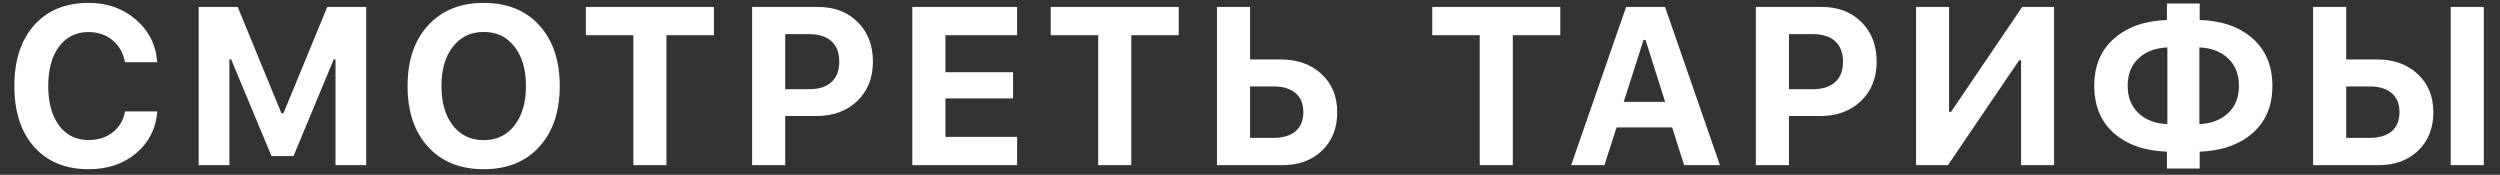 <?xml version="1.0" encoding="UTF-8"?> <svg xmlns="http://www.w3.org/2000/svg" width="143" height="10" viewBox="0 0 143 10" fill="none"><rect x="0" y="0" width="143" height="10" fill="#333333" stroke="none"/><path d="M5.067 9.678C3.754 9.678 2.717 9.254 1.956 8.405C1.2 7.552 0.821 6.39 0.821 4.919C0.821 3.447 1.2 2.287 1.956 1.439C2.717 0.59 3.754 0.166 5.067 0.166C6.137 0.166 7.04 0.485 7.775 1.125C8.515 1.76 8.921 2.571 8.992 3.558H7.148C7.056 3.035 6.82 2.617 6.44 2.304C6.064 1.99 5.606 1.834 5.067 1.834C4.356 1.834 3.794 2.11 3.38 2.661C2.966 3.213 2.759 3.966 2.759 4.919C2.759 5.872 2.966 6.626 3.38 7.182C3.794 7.734 4.358 8.01 5.073 8.01C5.616 8.01 6.076 7.862 6.452 7.565C6.829 7.268 7.063 6.871 7.155 6.373H8.998C8.919 7.352 8.515 8.148 7.788 8.763C7.065 9.373 6.158 9.678 5.067 9.678ZM13.121 9.446H11.365V0.398H13.597L16.099 6.48H16.212L18.72 0.398H20.946V9.446H19.191V3.395H19.09L16.789 8.926H15.529L13.221 3.395H13.121V9.446ZM27.671 0.166C29.009 0.166 30.067 0.592 30.844 1.445C31.626 2.298 32.017 3.456 32.017 4.919C32.017 6.386 31.626 7.546 30.844 8.399C30.067 9.252 29.009 9.678 27.671 9.678C26.329 9.678 25.267 9.252 24.486 8.399C23.704 7.546 23.313 6.386 23.313 4.919C23.313 3.456 23.706 2.298 24.492 1.445C25.278 0.592 26.338 0.166 27.671 0.166ZM29.427 2.668C28.992 2.107 28.407 1.827 27.671 1.827C26.935 1.827 26.348 2.107 25.909 2.668C25.47 3.224 25.251 3.974 25.251 4.919C25.251 5.863 25.468 6.616 25.903 7.176C26.342 7.736 26.931 8.016 27.671 8.016C28.407 8.016 28.992 7.736 29.427 7.176C29.866 6.616 30.085 5.863 30.085 4.919C30.085 3.974 29.866 3.224 29.427 2.668ZM38.121 9.446H36.227V2.015H33.512V0.398H40.836V2.015H38.121V9.446ZM43.021 0.398H46.796C47.728 0.398 48.482 0.686 49.059 1.263C49.64 1.836 49.931 2.59 49.931 3.527C49.931 4.455 49.632 5.205 49.034 5.778C48.436 6.35 47.659 6.637 46.702 6.637H44.914V9.446H43.021V0.398ZM44.914 1.953V5.101H46.288C46.835 5.101 47.258 4.967 47.554 4.699C47.855 4.428 48.006 4.039 48.006 3.533C48.006 3.023 47.857 2.632 47.561 2.36C47.264 2.089 46.842 1.953 46.294 1.953H44.914ZM58.179 7.828V9.446H52.185V0.398H58.179V2.015H54.078V4.129H57.947V5.627H54.078V7.828H58.179ZM64.71 9.446H62.816V2.015H60.101V0.398H67.425V2.015H64.71V9.446ZM69.61 9.446V0.398H71.504V3.401H73.259C74.217 3.401 74.994 3.679 75.592 4.235C76.19 4.791 76.489 5.521 76.489 6.424C76.489 7.331 76.198 8.062 75.617 8.618C75.04 9.17 74.286 9.446 73.353 9.446H69.61ZM71.504 7.885H72.852C73.395 7.885 73.813 7.759 74.106 7.508C74.403 7.253 74.551 6.89 74.551 6.417C74.551 5.941 74.403 5.577 74.106 5.326C73.809 5.071 73.389 4.944 72.846 4.944H71.504V7.885ZM86.533 9.446H84.64V2.015H81.924V0.398H89.249V2.015H86.533V9.446ZM96.331 9.446L95.647 7.289H92.468L91.772 9.446H89.872L93.014 0.398H95.24L98.381 9.446H96.331ZM94.011 2.279L92.876 5.828H95.246L94.124 2.279H94.011ZM100.434 0.398H104.209C105.142 0.398 105.896 0.686 106.473 1.263C107.054 1.836 107.345 2.59 107.345 3.527C107.345 4.455 107.046 5.205 106.448 5.778C105.85 6.35 105.073 6.637 104.115 6.637H102.328V9.446H100.434V0.398ZM102.328 1.953V5.101H103.701C104.249 5.101 104.671 4.967 104.968 4.699C105.269 4.428 105.42 4.039 105.42 3.533C105.42 3.023 105.271 2.632 104.974 2.36C104.677 2.089 104.255 1.953 103.708 1.953H102.328ZM115.606 9.446V3.451H115.493L111.423 9.446H109.598V0.398H111.486V6.399H111.599L115.668 0.398H117.493V9.446H115.606ZM123.973 7.101V2.711C123.284 2.745 122.732 2.956 122.318 3.345C121.908 3.734 121.703 4.254 121.703 4.906C121.703 5.558 121.908 6.079 122.318 6.468C122.728 6.856 123.279 7.067 123.973 7.101ZM128.068 4.912C128.068 4.256 127.863 3.734 127.453 3.345C127.044 2.956 126.494 2.745 125.804 2.711V7.101C126.49 7.067 127.038 6.858 127.447 6.474C127.861 6.085 128.068 5.565 128.068 4.912ZM123.948 8.675C122.686 8.633 121.676 8.282 120.92 7.621C120.167 6.957 119.791 6.052 119.791 4.906C119.791 3.765 120.169 2.864 120.926 2.204C121.682 1.539 122.69 1.186 123.948 1.144V0.203H125.823V1.144C127.086 1.181 128.093 1.533 128.846 2.197C129.602 2.862 129.981 3.767 129.981 4.912C129.981 6.054 129.602 6.955 128.846 7.615C128.089 8.276 127.081 8.629 125.823 8.675V9.64H123.948V8.675ZM142.073 9.446H140.179V0.398H142.073V9.446ZM132.31 9.446V0.398H134.203V3.401H135.959C136.916 3.401 137.694 3.679 138.292 4.235C138.89 4.791 139.188 5.521 139.188 6.424C139.188 7.331 138.898 8.062 138.317 8.618C137.74 9.17 136.985 9.446 136.053 9.446H132.31ZM134.203 7.885H135.552C136.095 7.885 136.513 7.759 136.806 7.508C137.102 7.253 137.251 6.89 137.251 6.417C137.251 5.941 137.102 5.577 136.806 5.326C136.509 5.071 136.089 4.944 135.545 4.944H134.203V7.885Z" fill="white"></path></svg> 